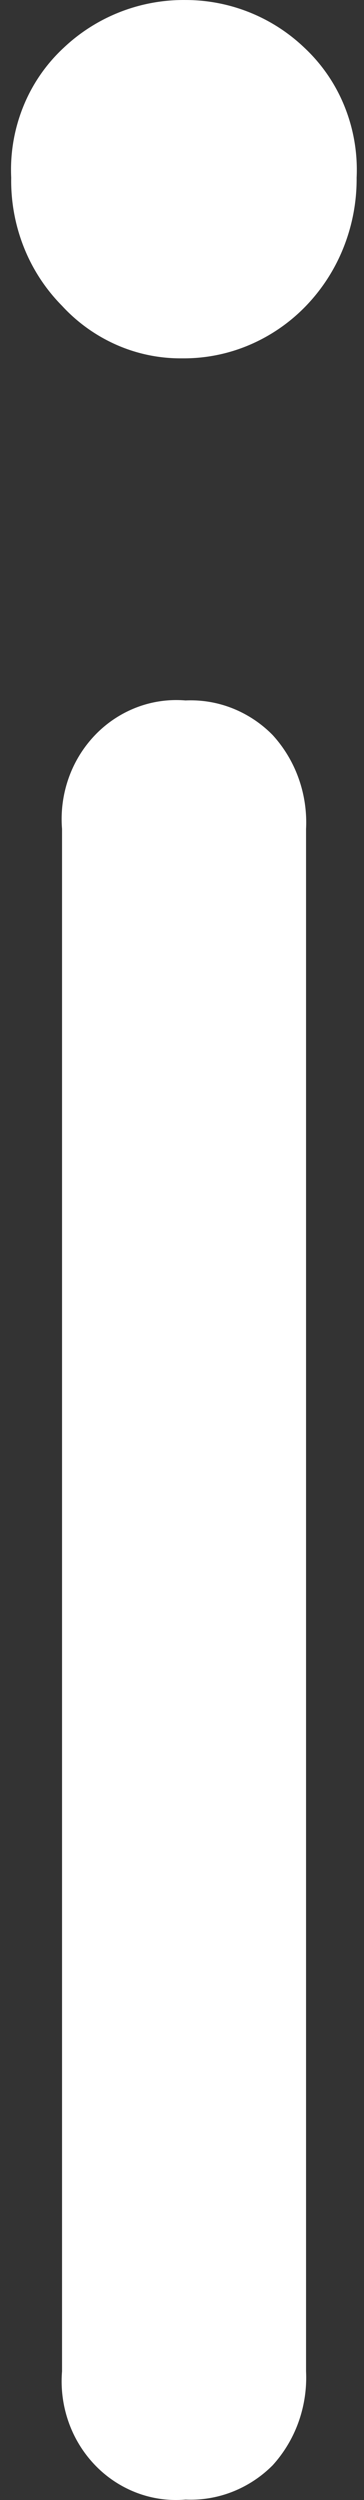 <svg width="20" height="137" fill="none" xmlns="http://www.w3.org/2000/svg"><rect width="100%" height="100%" fill="#333333" stroke="none"/><path d="M10.017 19.637a8.736 8.736 0 0 1-3.593-.729A9 9 0 0 1 3.41 16.76a9.59 9.59 0 0 1-2.1-3.213 9.862 9.862 0 0 1-.694-3.811 9.234 9.234 0 0 1 .663-3.897 8.954 8.954 0 0 1 2.22-3.22A9.597 9.597 0 0 1 10.194.001a9.457 9.457 0 0 1 6.533 2.617 9.001 9.001 0 0 1 2.208 3.224 9.285 9.285 0 0 1 .66 3.893 10.13 10.13 0 0 1-.71 3.805 9.855 9.855 0 0 1-2.074 3.225 9.472 9.472 0 0 1-3.118 2.143 9.207 9.207 0 0 1-3.676.729Zm.177 117.34a6.085 6.085 0 0 1-2.684-.373 6.256 6.256 0 0 1-2.283-1.509 6.534 6.534 0 0 1-1.457-2.364 6.716 6.716 0 0 1-.361-2.779V45.425a6.733 6.733 0 0 1 .361-2.78 6.553 6.553 0 0 1 1.457-2.367 6.277 6.277 0 0 1 2.282-1.513 6.1 6.1 0 0 1 2.685-.38 6.231 6.231 0 0 1 2.585.433 6.409 6.409 0 0 1 2.204 1.465 7.008 7.008 0 0 1 1.426 2.376c.315.884.454 1.825.407 2.766v84.527a7.24 7.24 0 0 1-.41 2.765 7.063 7.063 0 0 1-1.423 2.378 6.447 6.447 0 0 1-2.207 1.452 6.27 6.27 0 0 1-2.582.43Z" fill="#fff"/></svg>